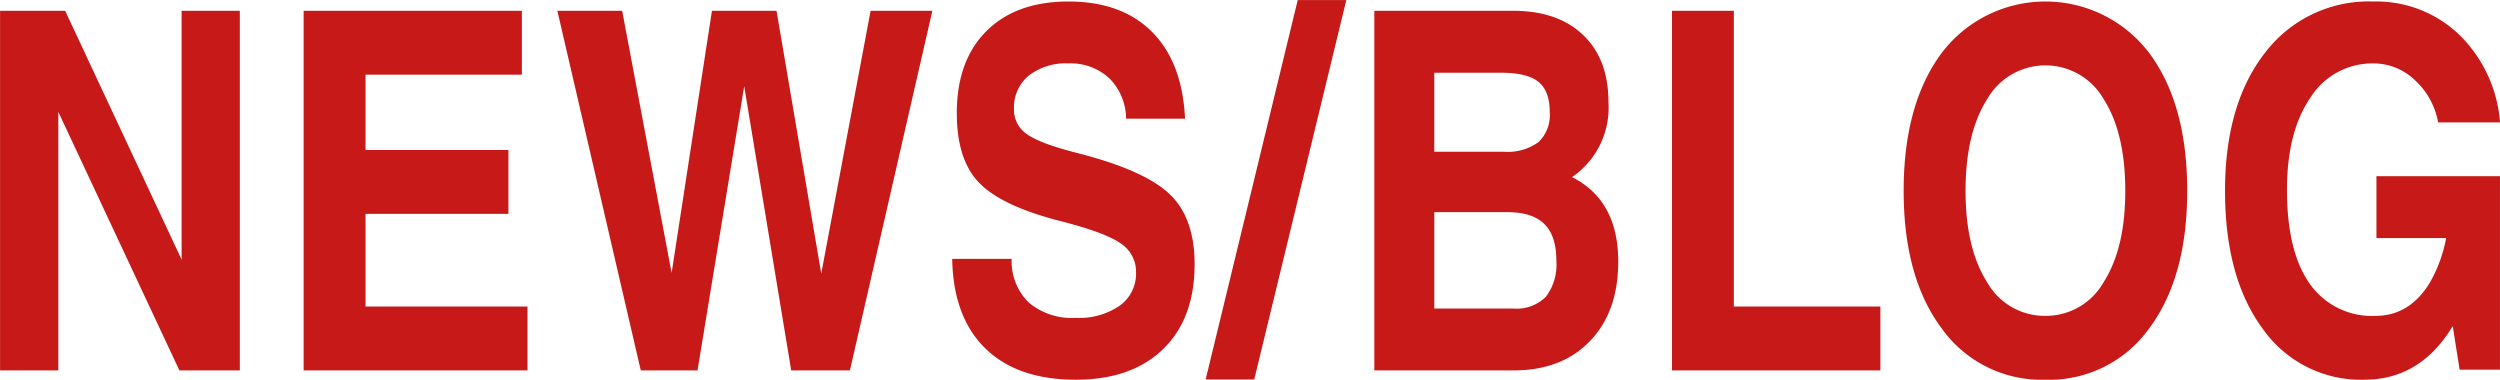 <svg xmlns="http://www.w3.org/2000/svg" width="349.281" height="53.06" viewBox="0 0 349.281 53.06">
  <defs>
    <style>
      .cls-1 {
        fill: #c61918;
        fill-rule: evenodd;
      }
    </style>
  </defs>
  <path id="ttl_en_news.svg" class="cls-1" d="M430.74,3962.35l16.919,36.12H456.1v-50.24h-8.134v34.76l-16.27-34.76h-9.092v50.24h8.135v-36.12Zm65.551,36.12v-8.92H473.664V3976.6h19.961v-8.92H473.664v-10.53h21.841v-8.92H465.017v50.24h31.274Zm19.79,0h3.965l6.518-39.68h0.009l6.564,39.68h8.2l11.519-50.24h-8.627l-6.9,36.74h0.009l-6.252-36.74h-9.023l-5.625,36.57h-0.02l-6.9-36.57h-9.053l11.655,50.24h3.965Zm72.079-35.17q-0.376-7.86-4.6-12.11t-11.67-4.26q-7.347,0-11.483,4.14-4.135,4.125-4.135,11.45,0,6.495,3.088,9.7,3.1,3.255,11.328,5.37c4.116,1.05,6.914,2.07,8.393,3.08a4.724,4.724,0,0,1,2.231,4.13,5.481,5.481,0,0,1-2.27,4.62,10.017,10.017,0,0,1-6.162,1.71,9.35,9.35,0,0,1-6.556-2.14,8.074,8.074,0,0,1-2.389-6.1h-8.306q0.136,8.1,4.613,12.49t12.644,4.39q7.792,0,12.2-4.27t4.409-11.86q0-6.495-3.5-9.81-3.519-3.345-12.917-5.74c-3.417-.87-5.741-1.73-6.971-2.6a4.109,4.109,0,0,1-1.846-3.55,5.734,5.734,0,0,1,2.052-4.65,8.431,8.431,0,0,1,5.572-1.71,7.873,7.873,0,0,1,5.693,2.08,8.02,8.02,0,0,1,2.341,5.64h8.238Zm15.744-16.57-12.866,53.01h6.787l12.866-53.01H603.9Zm10.7,51.74h19.448q6.734,0,10.682-4.1t3.947-11.11q0-6.66-3.93-10.11a11.551,11.551,0,0,0-2.53-1.68,11.759,11.759,0,0,0,5.093-10.49q0-5.985-3.537-9.37t-9.793-3.38h-19.38v50.24Zm8.374-41.59h9.263c2.483,0,4.249.42,5.3,1.28s1.572,2.27,1.572,4.25a5.193,5.193,0,0,1-1.572,4.16,7.267,7.267,0,0,1-4.82,1.35h-9.741v-11.04Zm0,19.48H633.2q3.486,0,5.161,1.66c1.116,1.1,1.675,2.81,1.675,5.11a7.422,7.422,0,0,1-1.47,5.06,5.77,5.77,0,0,1-4.512,1.64H622.981v-13.47Zm62.327,22.11v-8.92H664.834v-41.32h-8.647v50.24h29.121Zm23.044,1.3a17.15,17.15,0,0,0,14.475-7.12q5.349-7.125,5.349-19.26,0-12.18-5.349-19.32a18.208,18.208,0,0,0-28.916,0q-5.35,7.155-5.349,19.32,0,12.135,5.349,19.26a17.115,17.115,0,0,0,14.441,7.12h0Zm0-8.92a9.235,9.235,0,0,1-8.135-4.71q-3.008-4.725-3.008-12.75,0-8.07,3.008-12.8a9.38,9.38,0,0,1,16.3,0q3.007,4.725,3.008,12.8,0,8.025-3.025,12.75a9.275,9.275,0,0,1-8.152,4.71h0Zm44.553,8.92q7.655,0,12.132-7.11l0.24-.37,0.957,6.08h5.639v-27.03H754.612v8.64h9.743a19.948,19.948,0,0,1-2.221,6.12q-2.835,4.755-7.653,4.75h0.034a10.606,10.606,0,0,1-9.226-4.49q-3.178-4.5-3.178-13.11,0-8.13,3.281-12.9a10.222,10.222,0,0,1,8.85-4.77,8.306,8.306,0,0,1,5.741,2.34,10.44,10.44,0,0,1,3.246,5.9h8.648a19.139,19.139,0,0,0-5.691-12.24,16.732,16.732,0,0,0-12.014-4.65,18.2,18.2,0,0,0-15.108,7.14q-5.606,7.155-5.605,19.32,0,12.135,5.263,19.26a16.757,16.757,0,0,0,14.217,7.12h-0.034Z" transform="translate(-422.594 -3946.72)"/>
</svg>
